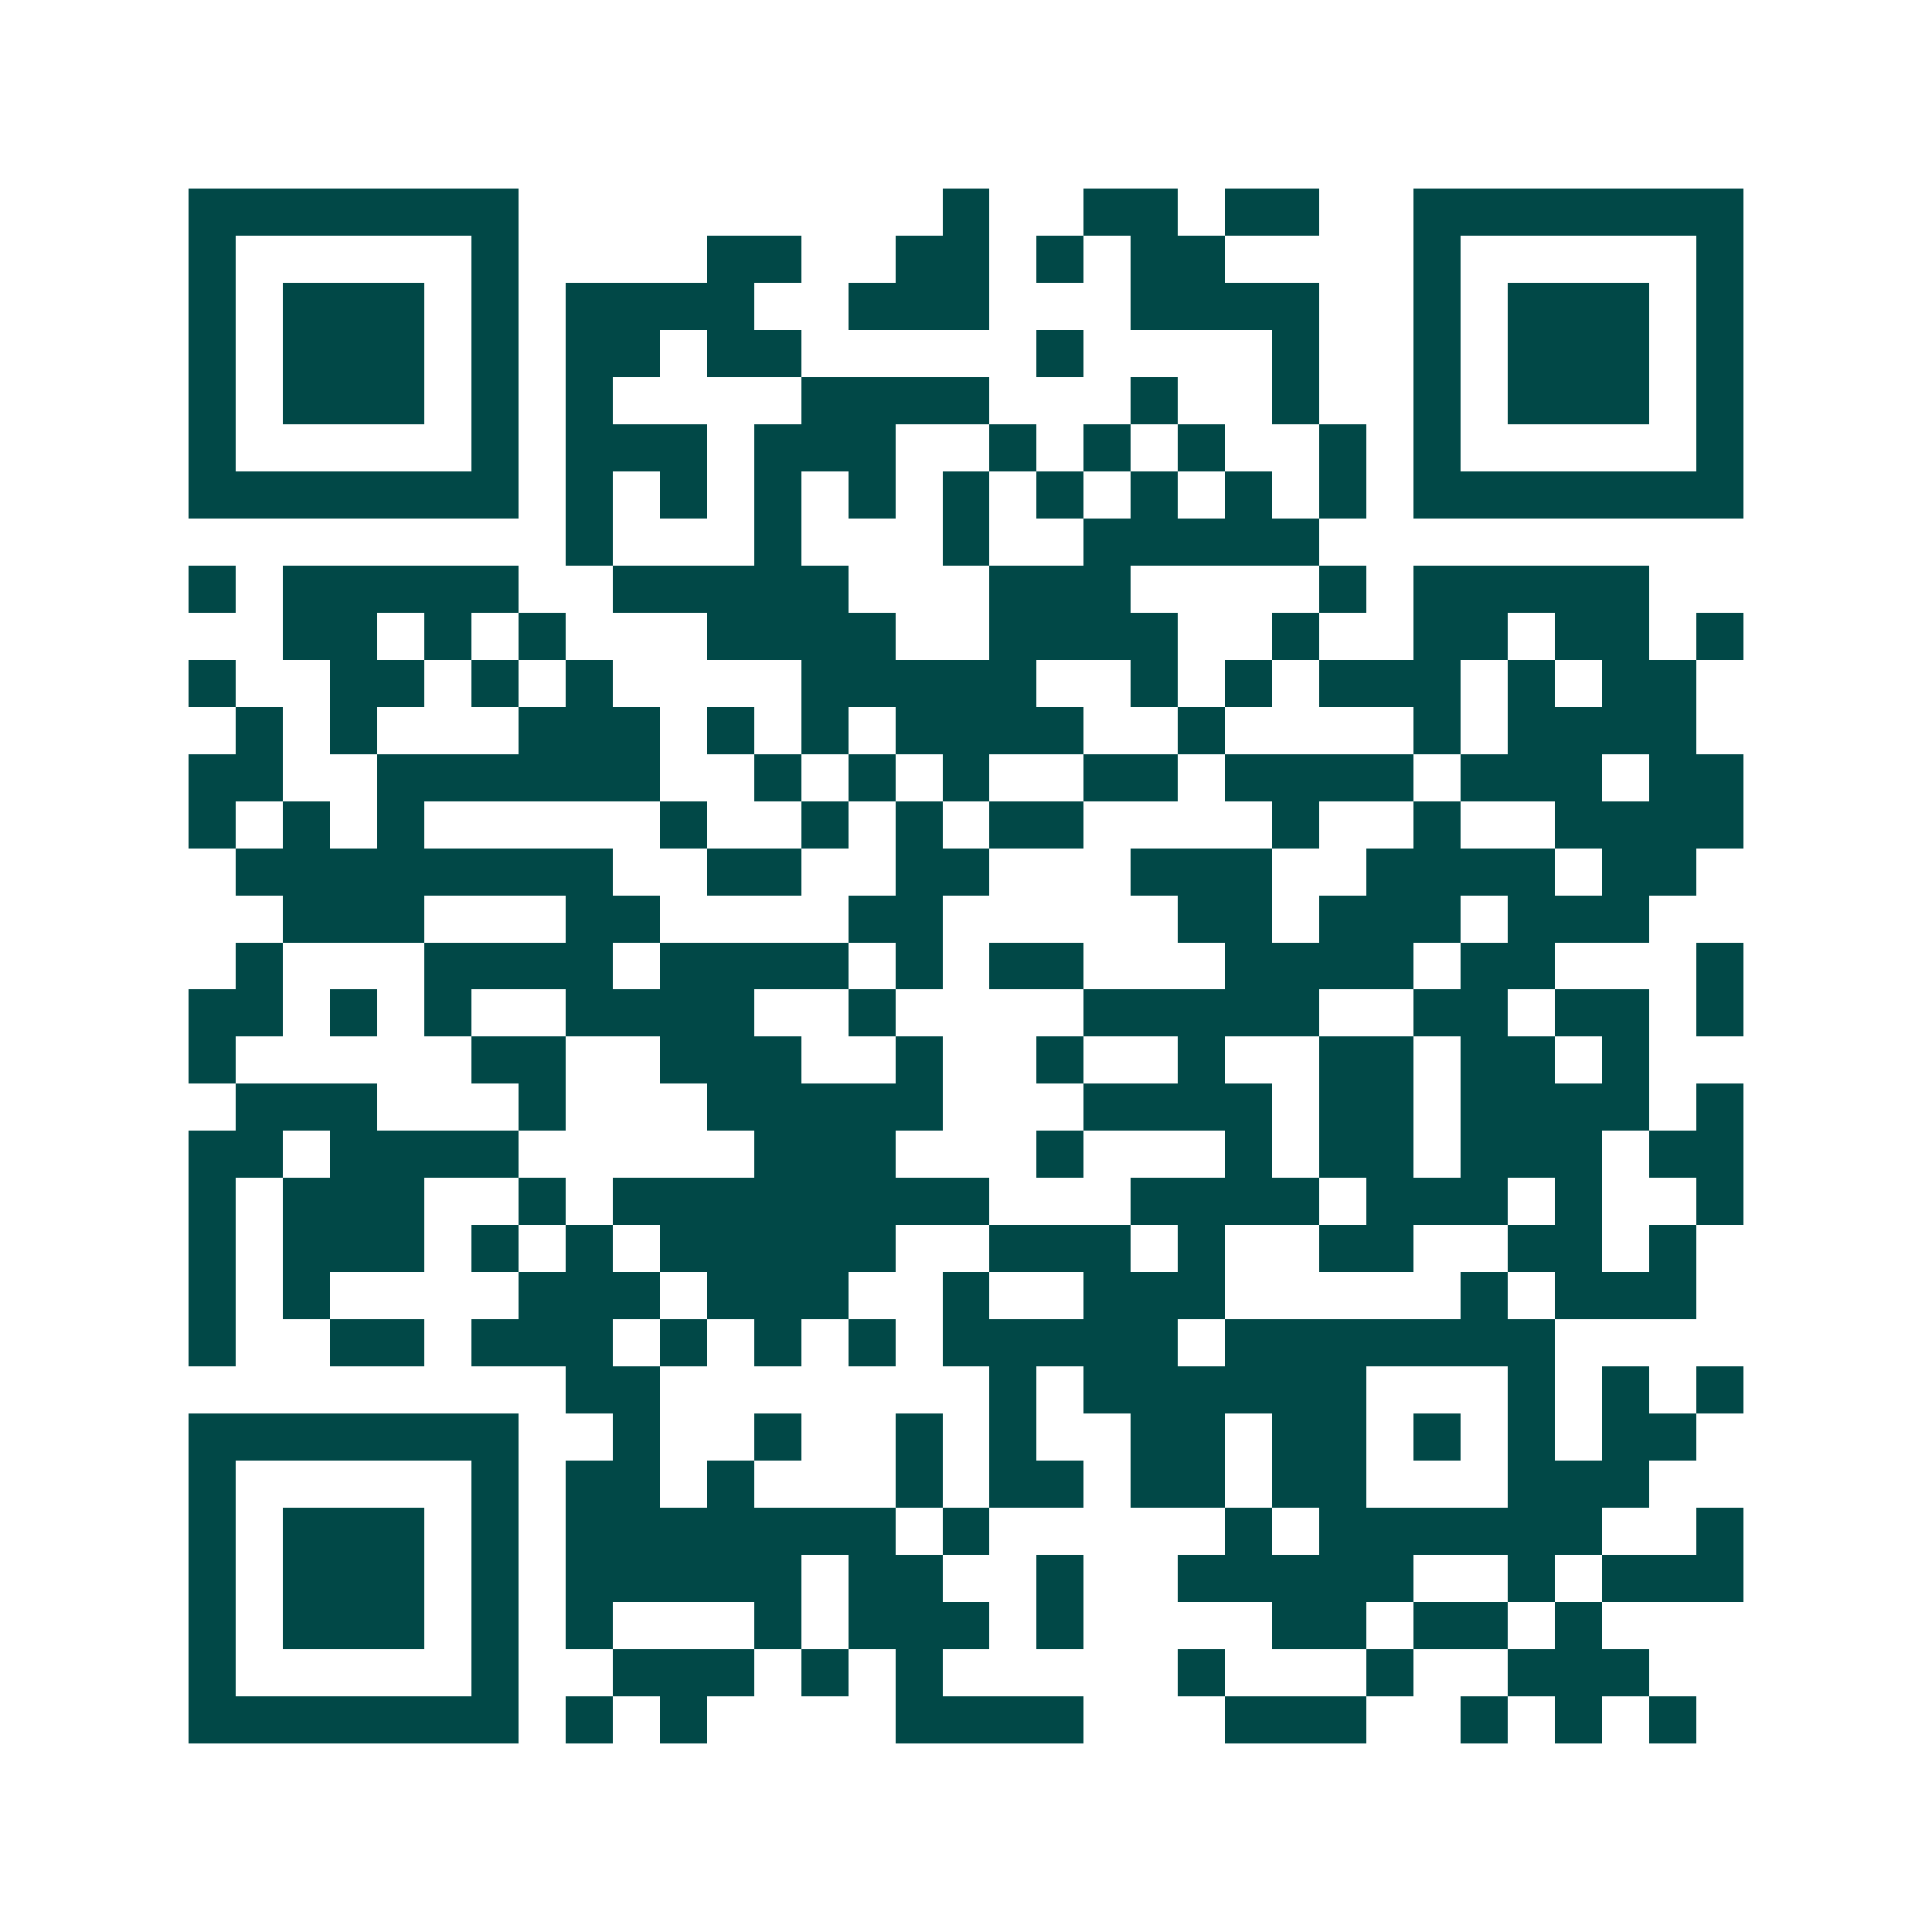 <svg xmlns="http://www.w3.org/2000/svg" width="200" height="200" viewBox="0 0 41 41" shape-rendering="crispEdges"><path fill="#ffffff" d="M0 0h41v41H0z"/><path stroke="#014847" d="M4 4.5h7m9 0h1m2 0h2m1 0h2m2 0h7M4 5.5h1m5 0h1m4 0h2m2 0h2m1 0h1m1 0h2m4 0h1m5 0h1M4 6.5h1m1 0h3m1 0h1m1 0h4m2 0h3m3 0h4m2 0h1m1 0h3m1 0h1M4 7.5h1m1 0h3m1 0h1m1 0h2m1 0h2m5 0h1m4 0h1m2 0h1m1 0h3m1 0h1M4 8.5h1m1 0h3m1 0h1m1 0h1m4 0h4m3 0h1m2 0h1m2 0h1m1 0h3m1 0h1M4 9.5h1m5 0h1m1 0h3m1 0h3m2 0h1m1 0h1m1 0h1m2 0h1m1 0h1m5 0h1M4 10.5h7m1 0h1m1 0h1m1 0h1m1 0h1m1 0h1m1 0h1m1 0h1m1 0h1m1 0h1m1 0h7M12 11.5h1m3 0h1m3 0h1m2 0h5M4 12.5h1m1 0h5m2 0h5m3 0h3m4 0h1m1 0h5M6 13.5h2m1 0h1m1 0h1m3 0h4m2 0h4m2 0h1m2 0h2m1 0h2m1 0h1M4 14.5h1m2 0h2m1 0h1m1 0h1m4 0h5m2 0h1m1 0h1m1 0h3m1 0h1m1 0h2M5 15.5h1m1 0h1m3 0h3m1 0h1m1 0h1m1 0h4m2 0h1m4 0h1m1 0h4M4 16.5h2m2 0h6m2 0h1m1 0h1m1 0h1m2 0h2m1 0h4m1 0h3m1 0h2M4 17.5h1m1 0h1m1 0h1m5 0h1m2 0h1m1 0h1m1 0h2m4 0h1m2 0h1m2 0h4M5 18.5h8m2 0h2m2 0h2m3 0h3m2 0h4m1 0h2M6 19.5h3m3 0h2m4 0h2m5 0h2m1 0h3m1 0h3M5 20.5h1m3 0h4m1 0h4m1 0h1m1 0h2m3 0h4m1 0h2m3 0h1M4 21.5h2m1 0h1m1 0h1m2 0h4m2 0h1m4 0h5m2 0h2m1 0h2m1 0h1M4 22.5h1m5 0h2m2 0h3m2 0h1m2 0h1m2 0h1m2 0h2m1 0h2m1 0h1M5 23.5h3m3 0h1m3 0h5m3 0h4m1 0h2m1 0h4m1 0h1M4 24.5h2m1 0h4m5 0h3m3 0h1m3 0h1m1 0h2m1 0h3m1 0h2M4 25.5h1m1 0h3m2 0h1m1 0h8m3 0h4m1 0h3m1 0h1m2 0h1M4 26.5h1m1 0h3m1 0h1m1 0h1m1 0h5m2 0h3m1 0h1m2 0h2m2 0h2m1 0h1M4 27.5h1m1 0h1m4 0h3m1 0h3m2 0h1m2 0h3m5 0h1m1 0h3M4 28.5h1m2 0h2m1 0h3m1 0h1m1 0h1m1 0h1m1 0h5m1 0h7M12 29.5h2m7 0h1m1 0h6m3 0h1m1 0h1m1 0h1M4 30.5h7m2 0h1m2 0h1m2 0h1m1 0h1m2 0h2m1 0h2m1 0h1m1 0h1m1 0h2M4 31.5h1m5 0h1m1 0h2m1 0h1m3 0h1m1 0h2m1 0h2m1 0h2m3 0h3M4 32.5h1m1 0h3m1 0h1m1 0h7m1 0h1m5 0h1m1 0h6m2 0h1M4 33.5h1m1 0h3m1 0h1m1 0h5m1 0h2m2 0h1m2 0h5m2 0h1m1 0h3M4 34.5h1m1 0h3m1 0h1m1 0h1m3 0h1m1 0h3m1 0h1m4 0h2m1 0h2m1 0h1M4 35.5h1m5 0h1m2 0h3m1 0h1m1 0h1m5 0h1m3 0h1m2 0h3M4 36.5h7m1 0h1m1 0h1m4 0h4m3 0h3m2 0h1m1 0h1m1 0h1"/></svg>
